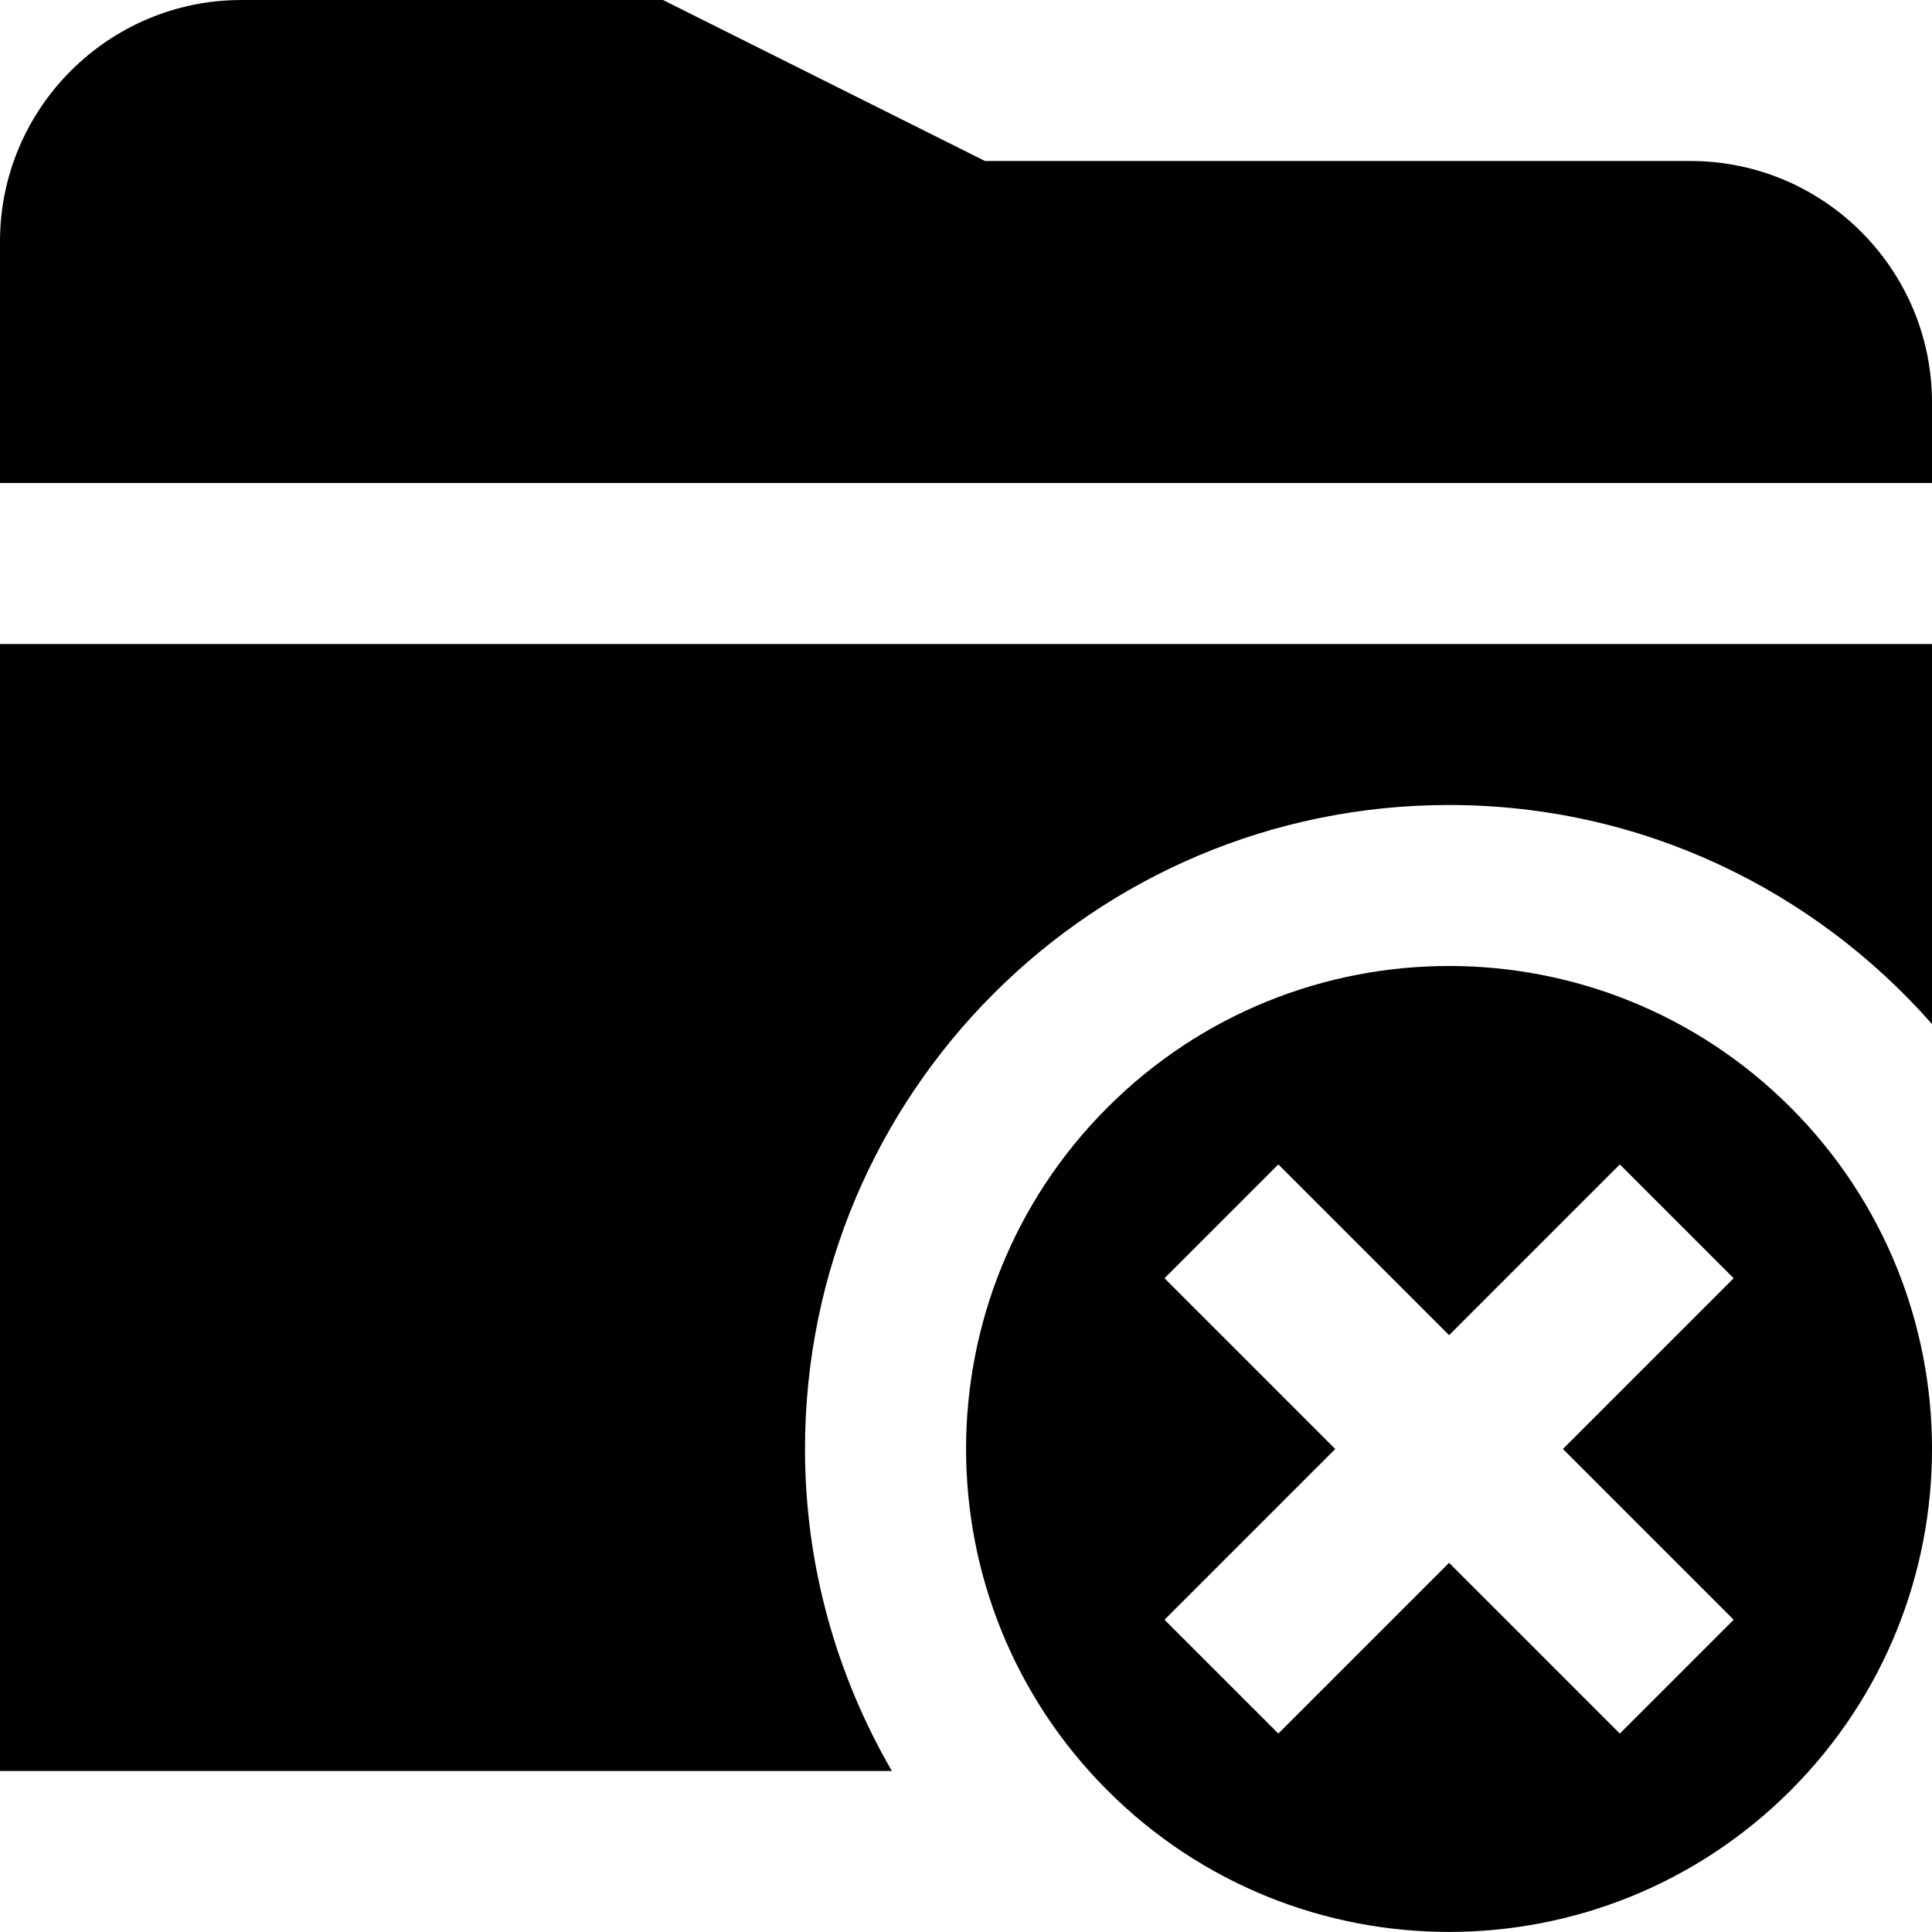 <?xml version="1.0" encoding="UTF-8"?>
<svg xmlns="http://www.w3.org/2000/svg" id="Layer_1" data-name="Layer 1" viewBox="0 0 24 24">
  <path d="M22.243,13.757c-2.343-2.343-6.142-2.343-8.485,0-2.343,2.343-2.343,6.142,0,8.485,2.343,2.343,6.142,2.343,8.485,0,2.343-2.343,2.343-6.142,0-8.485Zm-.707,6.364l-1.414,1.414-2.121-2.121-2.121,2.121-1.414-1.414,2.121-2.121-2.121-2.121,1.414-1.414,2.121,2.121,2.121-2.121,1.414,1.414-2.121,2.121,2.121,2.121Zm-10.457,1.879H0V8H24v4.721c-1.466-1.665-3.607-2.721-6-2.721-4.418,0-8,3.582-8,8,0,1.459,.397,2.822,1.079,4ZM24,6H0V3C0,1.346,1.346,0,3,0h5.236l4,2h8.764c1.654,0,3,1.346,3,3v1Z"/>
</svg>
